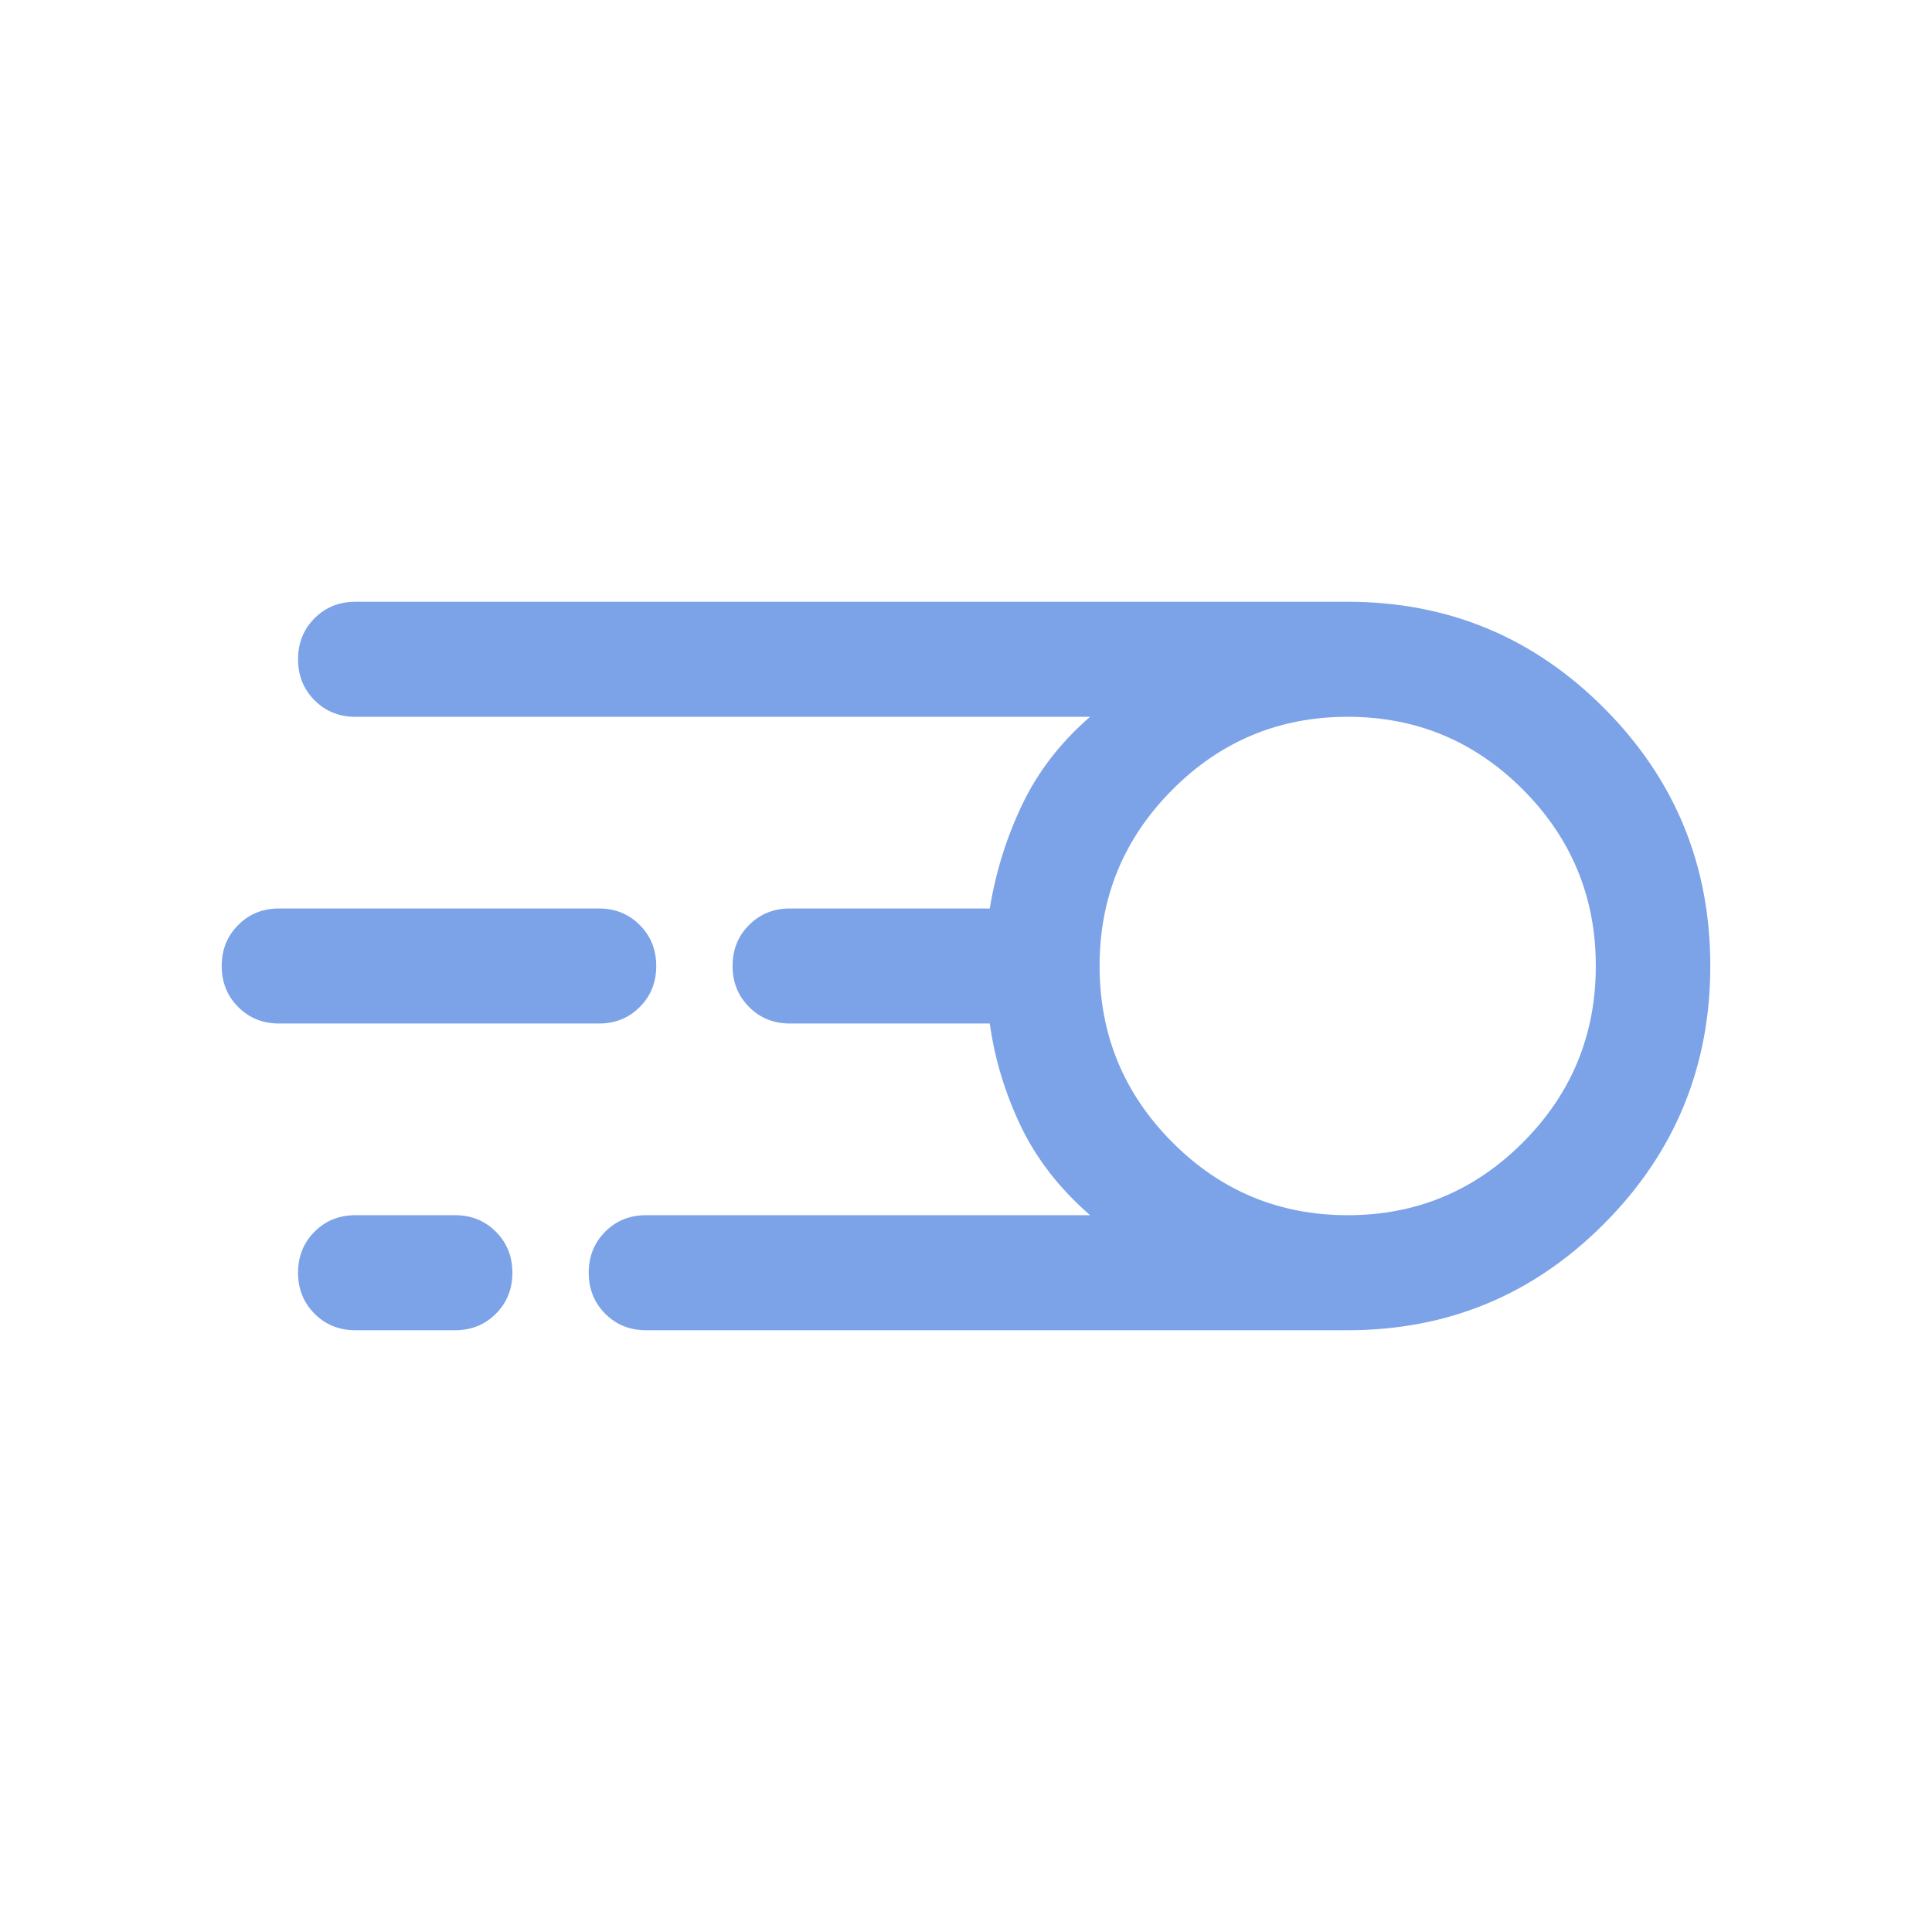 <svg width="61" height="61" viewBox="0 0 61 61" fill="none" xmlns="http://www.w3.org/2000/svg">
<mask id="mask0_103_6812" style="mask-type:alpha" maskUnits="userSpaceOnUse" x="0" y="0" width="61" height="61">
<rect x="0.859" y="0.813" width="60" height="60" fill="url(#paint0_linear_103_6812)"/>
</mask>
<g mask="url(#mask0_103_6812)">
<path d="M20.396 42C19.883 42 19.454 41.826 19.107 41.478C18.761 41.129 18.588 40.698 18.588 40.184C18.588 39.669 18.761 39.238 19.107 38.89C19.454 38.542 19.883 38.368 20.396 38.368H34.417C33.453 37.527 32.722 36.587 32.226 35.547C31.731 34.507 31.405 33.43 31.251 32.316H24.938C24.426 32.316 23.996 32.142 23.65 31.793C23.303 31.445 23.13 31.014 23.13 30.499C23.13 29.985 23.303 29.553 23.65 29.206C23.996 28.858 24.426 28.684 24.938 28.684H31.251C31.436 27.539 31.777 26.447 32.273 25.407C32.769 24.367 33.483 23.442 34.417 22.632H11.218C10.706 22.632 10.277 22.457 9.93 22.109C9.584 21.761 9.41 21.33 9.41 20.815C9.41 20.3 9.584 19.869 9.93 19.522C10.277 19.174 10.706 19 11.218 19H42.551C45.719 19 48.419 20.121 50.651 22.363C52.884 24.605 54 27.316 54 30.496C54 33.677 52.884 36.39 50.651 38.633C48.419 40.878 45.719 42 42.551 42H20.396ZM42.551 38.368C44.715 38.368 46.561 37.6 48.09 36.064C49.62 34.527 50.385 32.673 50.385 30.5C50.385 28.327 49.62 26.473 48.09 24.936C46.561 23.4 44.715 22.632 42.551 22.632C40.388 22.632 38.542 23.4 37.013 24.936C35.483 26.473 34.718 28.327 34.718 30.5C34.718 32.673 35.483 34.527 37.013 36.064C38.542 37.6 40.388 38.368 42.551 38.368ZM8.808 32.316C8.296 32.316 7.866 32.142 7.52 31.793C7.173 31.445 7 31.014 7 30.499C7 29.985 7.173 29.553 7.52 29.206C7.866 28.858 8.296 28.684 8.808 28.684H18.912C19.424 28.684 19.854 28.858 20.2 29.207C20.547 29.555 20.72 29.986 20.72 30.501C20.72 31.015 20.547 31.447 20.2 31.794C19.854 32.142 19.424 32.316 18.912 32.316H8.808ZM11.218 42C10.706 42 10.277 41.826 9.93 41.478C9.584 41.129 9.41 40.698 9.41 40.184C9.41 39.669 9.584 39.238 9.93 38.89C10.277 38.542 10.706 38.368 11.218 38.368H14.37C14.882 38.368 15.311 38.542 15.658 38.891C16.004 39.239 16.178 39.67 16.178 40.185C16.178 40.7 16.004 41.131 15.658 41.478C15.311 41.826 14.882 42 14.37 42H11.218Z" fill="#7CA3E8"/>
</g>
<defs>
<linearGradient id="paint0_linear_103_6812" x1="30.859" y1="0.813" x2="30.859" y2="60.813" gradientUnits="userSpaceOnUse">
<stop stop-color="#7CA3E8"/>
<stop offset="1" stop-color="#7CA3E8"/>
</linearGradient>
</defs>
</svg>

